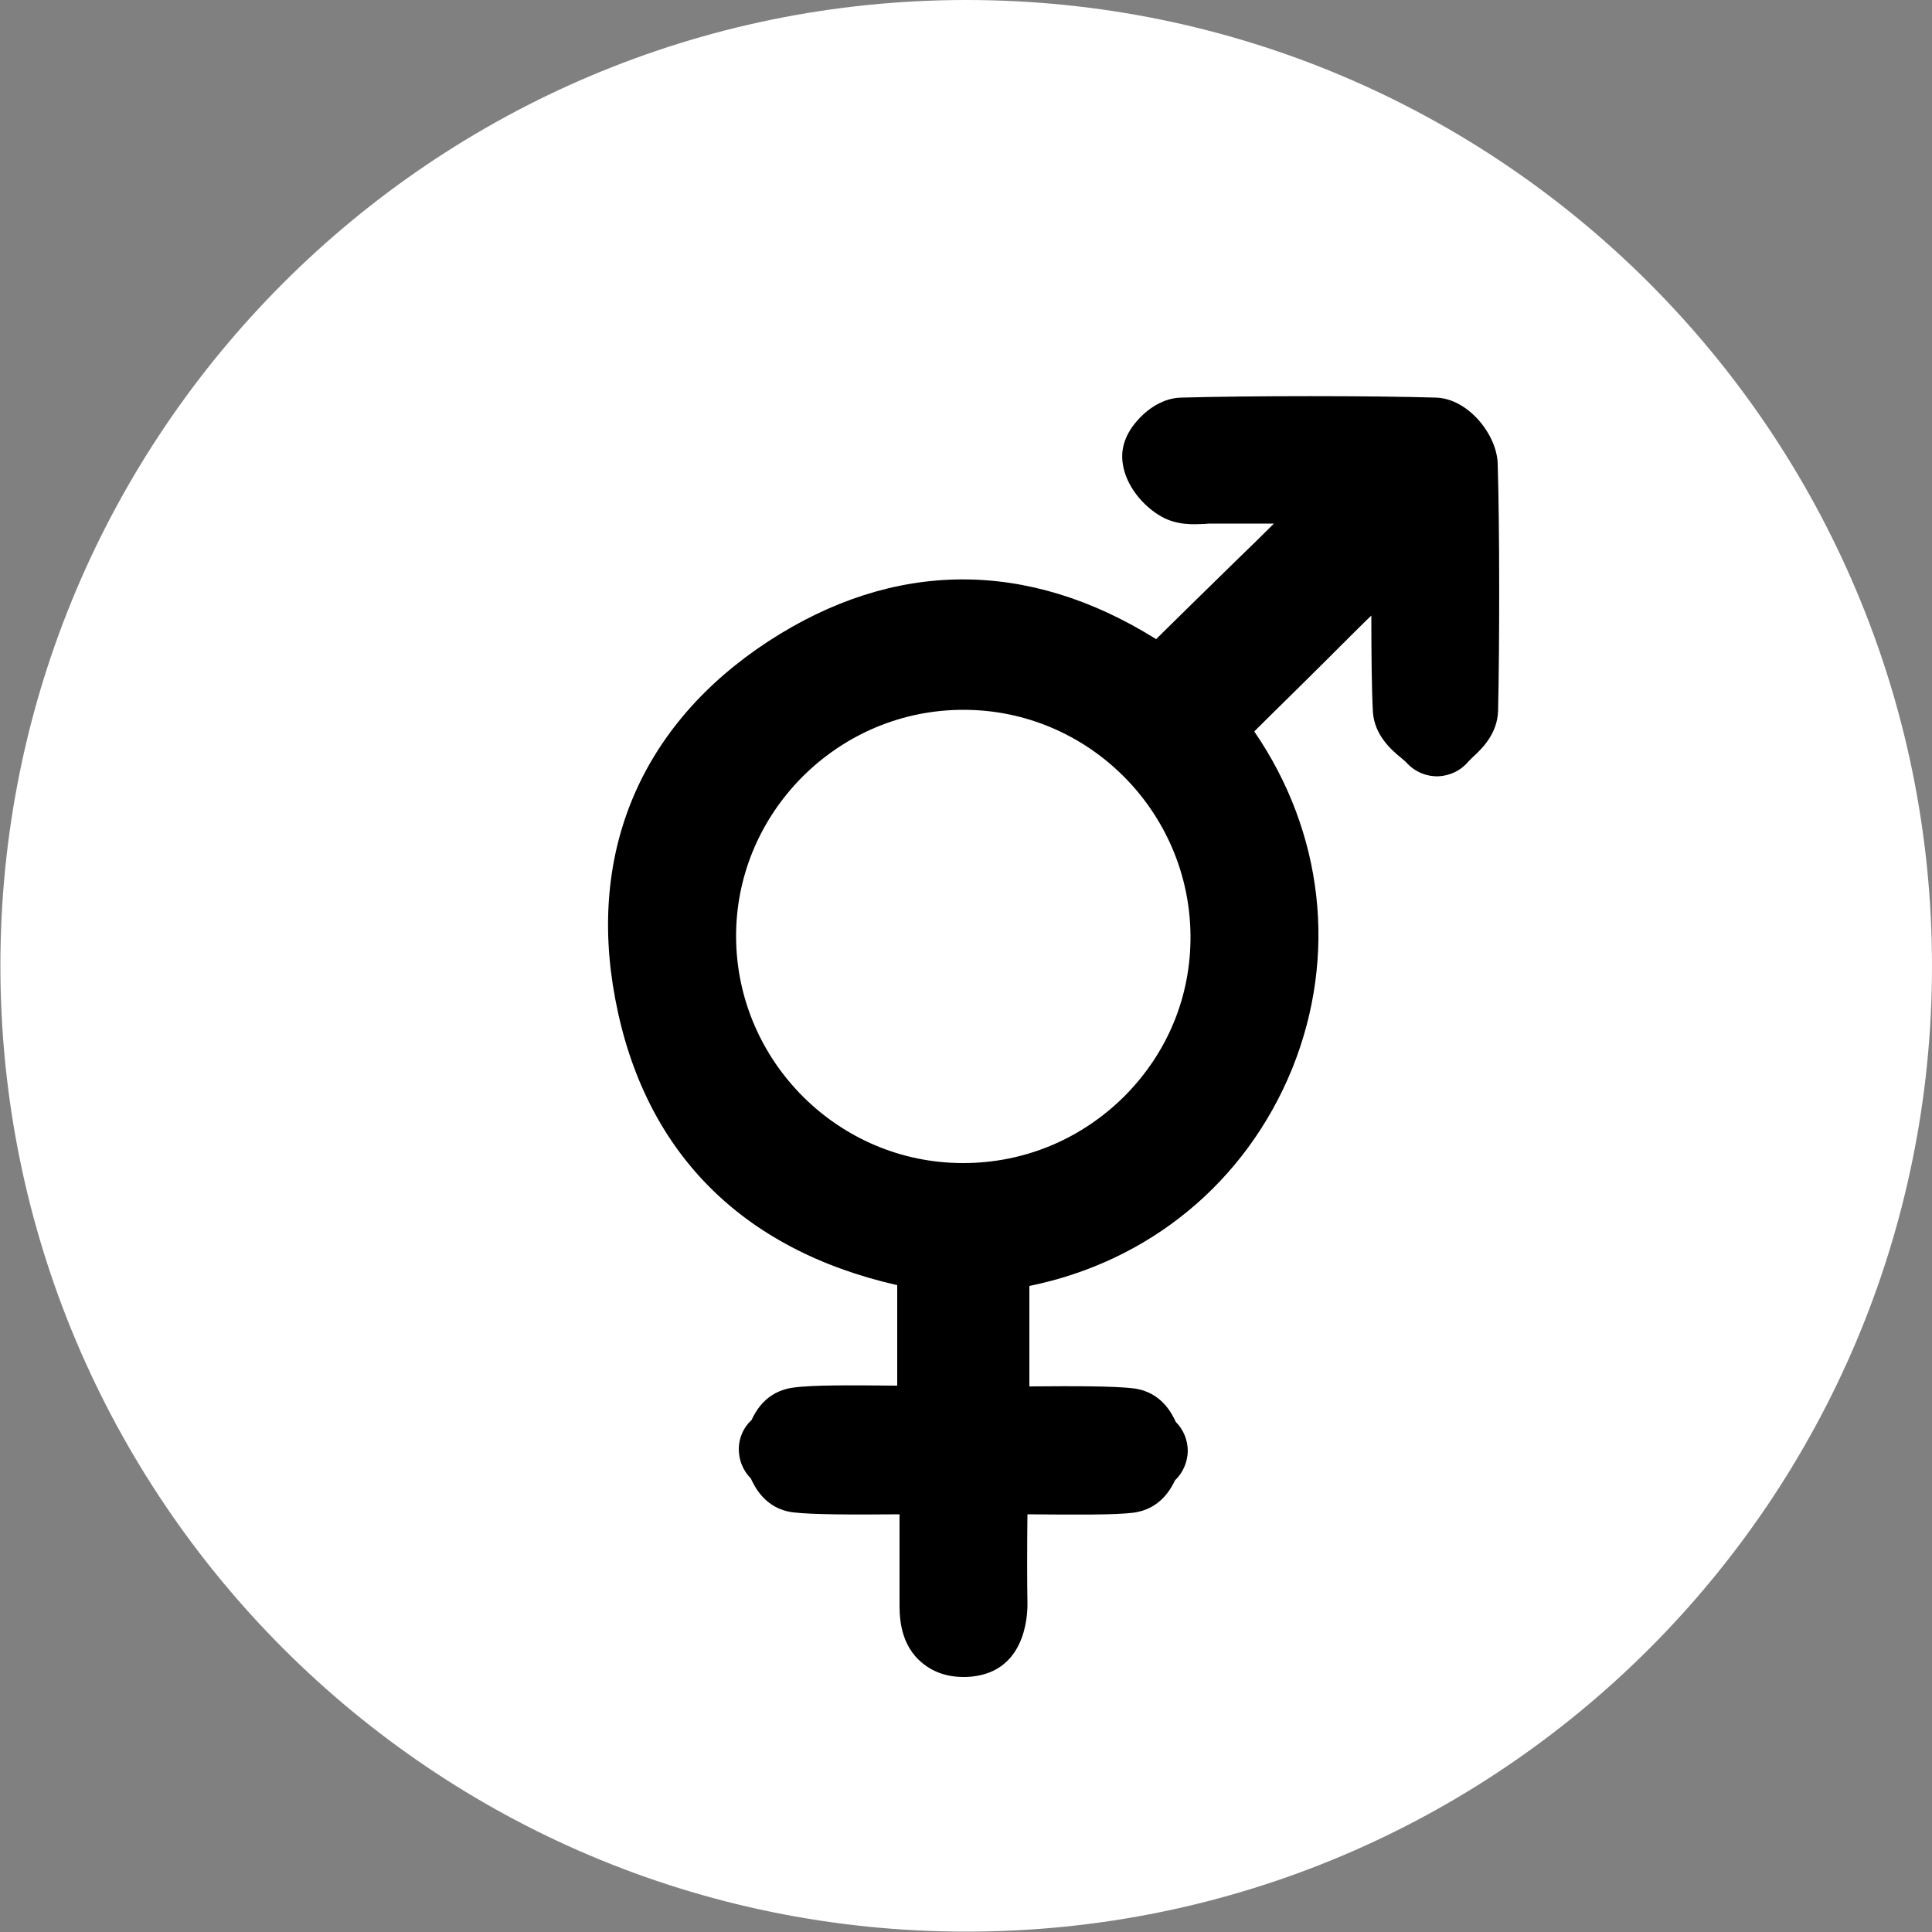 <?xml version="1.0" encoding="utf-8"?>
<!-- Generator: Adobe Illustrator 22.1.0, SVG Export Plug-In . SVG Version: 6.00 Build 0)  -->
<svg version="1.1" id="Laag_1" xmlns="http://www.w3.org/2000/svg" xmlns:xlink="http://www.w3.org/1999/xlink" x="0px" y="0px"
	 viewBox="0 0 500 500" style="enable-background:new 0 0 500 500;" xml:space="preserve">
<rect x="0" y="0" width="500" height="500" fill="#808080" stroke="none"/>
<style type="text/css">
	.st0{fill:#FFFFFF;}
</style>
<path class="st0" d="M250.1,499.9C388.1,499.9,500,388,500,250S388.1,0,250.1,0S0.1,111.9,0.1,249.9S112,499.9,250.1,499.9"/>
<path d="M387.6,120c-0.2-7.5-7.6-16.8-15.9-17.1c-16.5-0.5-48.4-0.5-66,0c-5.7,0.1-10,4.3-11.5,6.1
	c-3.6,4.1-4,8-3.7,10.5c0.7,6.3,5.6,11.7,10.1,14.2c4.1,2.3,8.3,2,11,1.9c0.5,0,0.9-0.1,1.3-0.1l0,0c3.7,0,10,0,16.8,0
	c-3.2,3.2-6.5,6.4-9.8,9.6c-7.4,7.2-14.9,14.6-20.7,20.3c-33.3-20.8-67.9-20.6-100.4,0.6c-32.7,21.4-46.8,54.2-39.6,92.4
	c7.4,39.6,32.6,65,73,74.2v26c-11.8-0.1-21.8-0.2-26.8,0.5c-7.3,0.9-10,6.5-10.9,8.4c-2.1,1.9-3.3,4.7-3.3,7.5
	c0,2.9,1.1,5.6,3.1,7.6c0.9,1.9,3.6,7.9,11,8.8c5.1,0.6,15.4,0.6,27.5,0.5c0,8.2,0,18.1,0,22.6c0,3-0.2,10.1,5,15.1
	c2.1,2,5.7,4.4,11.5,4.4c0.2,0,0.4,0,0.7,0c15-0.5,16-15,15.9-19.4c-0.1-4.6-0.1-14.5,0-22.7c12.1,0.1,22.3,0.2,27.3-0.4
	c7.3-0.9,10-6.6,10.9-8.4c2.1-2,3.2-4.7,3.3-7.5c0-2.9-1.1-5.6-3.1-7.6c-0.9-1.9-3.6-7.8-11-8.7c-5.1-0.6-15.1-0.6-26.9-0.5v-26
	c31-6.3,56-26.8,68-56.2c11.8-29.2,8.1-61.2-9.8-87.3c5.4-5.4,12.8-12.6,19.1-18.9c4.9-4.9,9.1-9.1,11.1-11l0.1-0.1
	c0,9.7,0.1,19.2,0.4,24.9c0.4,6.1,4.8,9.9,7.5,12.1c0.5,0.4,1.2,1,1.4,1.3c2.1,2.2,5,3.4,8,3.3c3-0.1,5.9-1.5,7.8-3.8
	c0.2-0.2,0.8-0.8,1.2-1.2c2.4-2.2,6.3-6,6.5-11.9C388.1,166.8,388.1,135.8,387.6,120z M308.1,242.2c0.1,15.6-5.9,30.2-17,41.4
	c-11.2,11.2-26,17.4-41.8,17.4h-0.1c-32.2,0-58.5-26.3-58.7-58.4c-0.1-15.5,6-30.3,17.1-41.5c11.2-11.2,26-17.4,41.7-17.4
	c0,0,0,0,0.1,0C281.6,183.7,307.9,210,308.1,242.2z"/>
</svg>
